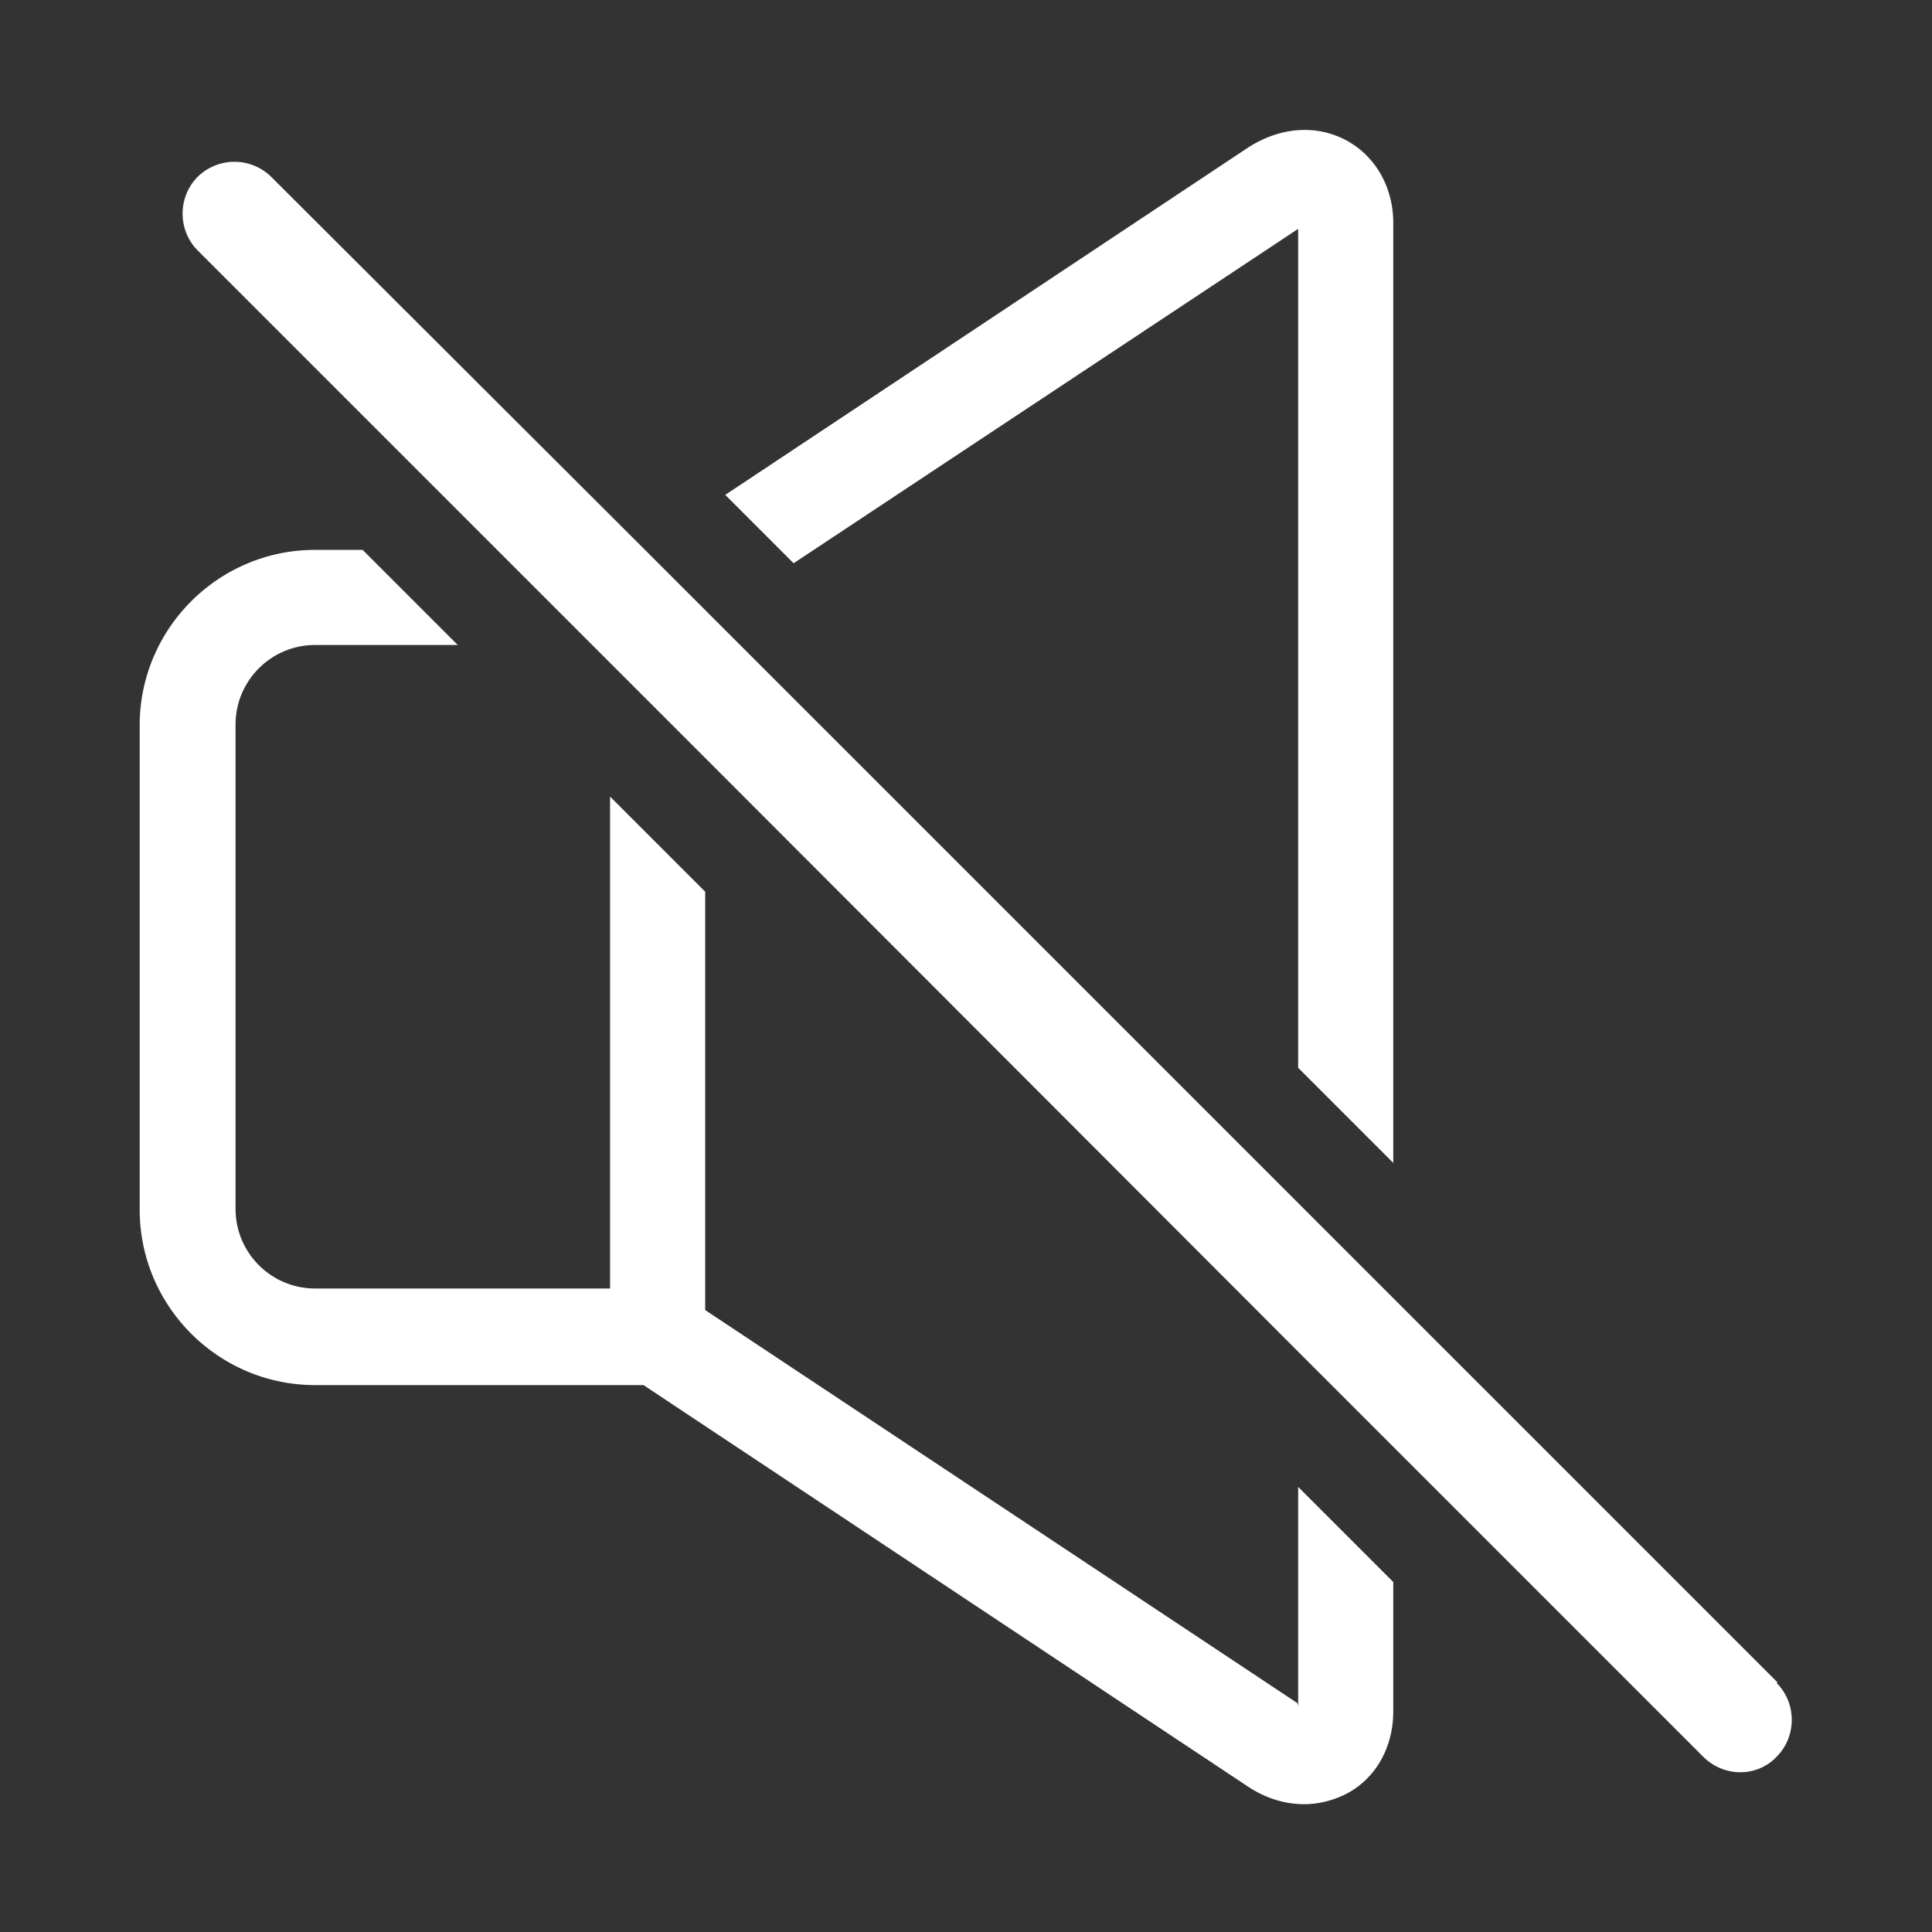 <svg xmlns="http://www.w3.org/2000/svg" viewBox="0 0 26 26"><rect x="0" y="0" width="26" height="26" fill="#333333" stroke="none"/><defs><style>.cls-1{fill:#fff}</style></defs><g id="_レイヤー_1" data-name="レイヤー_1"><path d="m10.68 7.58 6.79-4.5v11.29l1.28 1.28V3c0-.48-.24-.9-.63-1.11-.41-.22-.9-.18-1.33.1L9.76 6.66l.38.38.55.55ZM17.46 22.92l-7.97-5.29V12l-1.28-1.28v6.62H4.24c-.59 0-1.07-.48-1.07-1.07V9.75c0-.59.48-1.07 1.07-1.07h1.92L4.88 7.4h-.64c-1.3 0-2.36 1.06-2.36 2.36v6.52c0 1.3 1.06 2.36 2.36 2.36h4.42l8.13 5.4c.24.16.5.24.76.24.2 0 .39-.05.57-.14.4-.21.63-.63.63-1.11v-1.74l-1.28-1.28v2.95ZM23.92 22.64l-5.17-5.17-1.28-1.28-7.88-7.88-.1-.1-.27-.27-.09-.09-.46-.46-5.02-5.01a.706.706 0 0 0-.99 0c-.27.27-.27.72 0 .99l4.02 4.02 1.28 1.28 1.52 1.52 7.97 7.98 5.47 5.47c.14.14.32.21.5.21s.36-.07.49-.21c.27-.27.27-.72 0-.99Z" class="cls-1"/></g></svg>